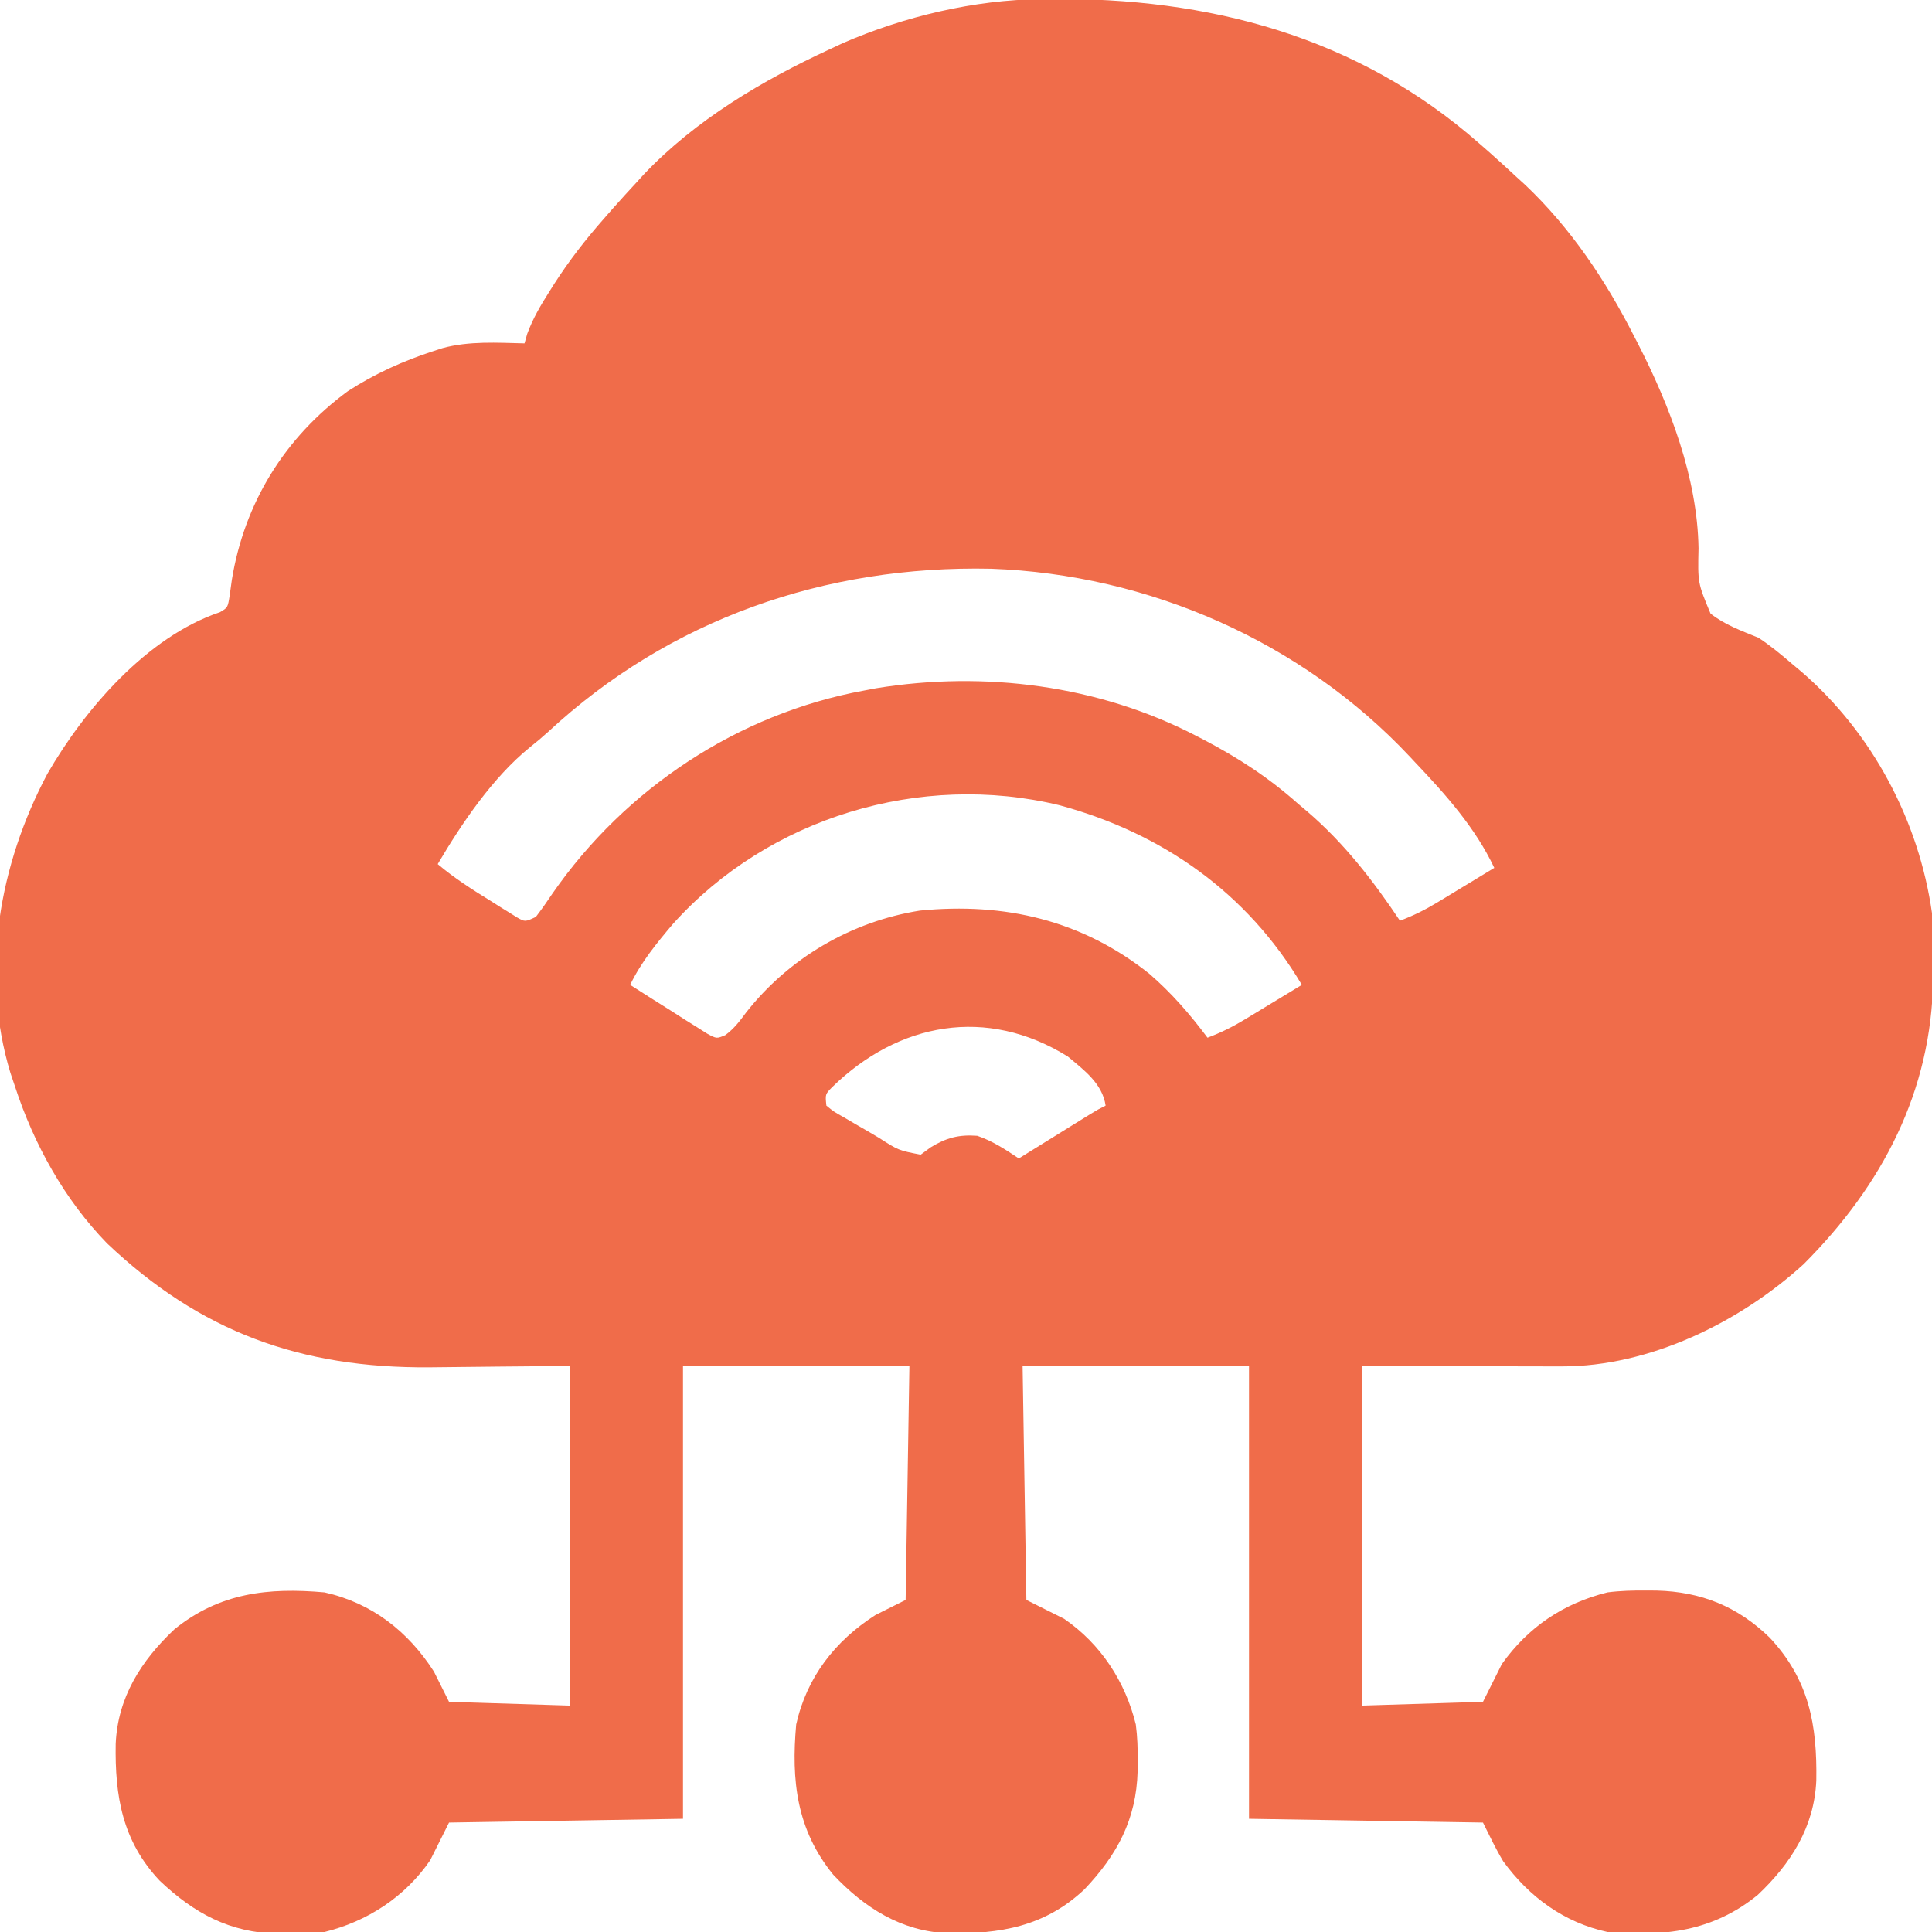 <?xml version="1.0" encoding="UTF-8"?>
<svg version="1.1" xmlns="http://www.w3.org/2000/svg" width="512" height="512">
<path d="M0 0 C1.088 -0.015 1.088 -0.015 2.199 -0.03 C44.382 -0.484 83.877 9.822 116.152 38.238 C117.003 38.979 117.854 39.721 118.73 40.484 C121.237 42.703 123.701 44.959 126.152 47.238 C126.868 47.888 127.583 48.538 128.32 49.207 C140.372 60.622 149.663 74.513 157.152 89.238 C157.501 89.913 157.85 90.588 158.21 91.284 C166.662 107.779 173.993 126.834 174.281 145.555 C174.074 154.714 174.074 154.714 177.463 162.839 C181.262 165.834 185.71 167.424 190.152 169.238 C193.356 171.343 196.242 173.747 199.152 176.238 C199.973 176.927 200.795 177.615 201.641 178.324 C220.342 194.5 232.689 217.749 236.152 242.238 C236.448 246.804 236.486 251.351 236.465 255.926 C236.456 257.79 236.456 257.79 236.448 259.692 C236.054 289.458 222.965 314.396 202.152 335.238 C185.269 350.652 161.311 362.402 138.055 362.352 C136.858 362.352 135.661 362.352 134.427 362.351 C133.184 362.346 131.941 362.341 130.66 362.336 C129.506 362.335 128.353 362.334 127.164 362.333 C122.868 362.328 118.573 362.314 114.277 362.301 C104.666 362.28 95.055 362.26 85.152 362.238 C85.152 391.938 85.152 421.638 85.152 452.238 C100.992 451.743 100.992 451.743 117.152 451.238 C118.802 447.938 120.452 444.638 122.152 441.238 C129.167 431.4 138.465 425.143 150.152 422.238 C153.581 421.799 156.948 421.713 160.402 421.738 C161.321 421.744 162.24 421.75 163.187 421.756 C174.953 422.063 184.622 425.942 193.152 434.238 C203.586 445.377 205.737 457.387 205.492 472.098 C204.948 484.435 198.753 494.13 189.965 502.426 C177.987 512.171 164.978 513.545 150.152 512.238 C138.634 509.741 129.385 502.944 122.504 493.488 C120.519 490.184 118.876 486.686 117.152 483.238 C96.692 482.908 76.232 482.578 55.152 482.238 C55.152 442.638 55.152 403.038 55.152 362.238 C35.352 362.238 15.552 362.238 -4.848 362.238 C-4.518 382.698 -4.188 403.158 -3.848 424.238 C-0.548 425.888 2.752 427.538 6.152 429.238 C15.849 435.89 22.362 445.874 25.152 457.238 C25.584 460.502 25.678 463.699 25.652 466.988 C25.647 467.86 25.641 468.732 25.635 469.63 C25.284 482.416 20.225 491.764 11.57 500.91 C1.04 510.851 -10.912 512.808 -24.707 512.578 C-37.045 512.034 -46.739 505.839 -55.035 497.051 C-64.769 485.088 -66.178 472.053 -64.848 457.238 C-62.043 444.71 -54.56 435.107 -43.848 428.238 C-41.208 426.918 -38.568 425.598 -35.848 424.238 C-35.518 403.778 -35.188 383.318 -34.848 362.238 C-54.648 362.238 -74.448 362.238 -94.848 362.238 C-94.848 401.838 -94.848 441.438 -94.848 482.238 C-115.308 482.568 -135.768 482.898 -156.848 483.238 C-159.323 488.188 -159.323 488.188 -161.848 493.238 C-168.499 502.935 -178.483 509.447 -189.848 512.238 C-193.111 512.67 -196.308 512.764 -199.598 512.738 C-200.469 512.733 -201.341 512.727 -202.24 512.721 C-215.025 512.37 -224.373 507.311 -233.52 498.656 C-243.461 488.126 -245.417 476.174 -245.188 462.379 C-244.643 450.041 -238.448 440.347 -229.66 432.051 C-217.697 422.317 -204.662 420.908 -189.848 422.238 C-177.319 425.043 -167.716 432.526 -160.848 443.238 C-158.868 447.198 -158.868 447.198 -156.848 451.238 C-141.008 451.733 -141.008 451.733 -124.848 452.238 C-124.848 422.538 -124.848 392.838 -124.848 362.238 C-143.454 362.396 -143.454 362.396 -162.06 362.599 C-196.146 362.847 -222.75 353.226 -247.492 329.727 C-258.732 318.168 -266.867 303.501 -271.848 288.238 C-272.259 287.02 -272.67 285.802 -273.094 284.547 C-281.14 257.951 -276.056 229.374 -263.309 205.336 C-253.464 188.253 -236.89 168.958 -217.555 162.469 C-215.485 161.25 -215.485 161.25 -214.977 158 C-214.775 156.644 -214.587 155.285 -214.41 153.926 C-211.099 133.483 -200.322 116.126 -183.648 103.891 C-176.449 99.244 -168.989 95.877 -160.848 93.238 C-160.092 92.992 -159.337 92.746 -158.559 92.492 C-151.495 90.574 -144.101 91.066 -136.848 91.238 C-136.494 89.991 -136.494 89.991 -136.133 88.719 C-134.624 84.633 -132.612 81.215 -130.285 77.551 C-129.841 76.847 -129.397 76.144 -128.94 75.419 C-125.012 69.304 -120.653 63.693 -115.848 58.238 C-115.083 57.364 -114.319 56.49 -113.531 55.59 C-111.332 53.111 -109.101 50.668 -106.848 48.238 C-106.31 47.647 -105.773 47.055 -105.219 46.445 C-91.538 32.011 -73.754 21.504 -55.848 13.238 C-54.703 12.703 -53.558 12.168 -52.379 11.617 C-36.182 4.595 -17.674 0.199 0 0 Z M-130.629 194.23 C-132.181 195.635 -133.788 196.982 -135.43 198.281 C-145.231 206.214 -153.51 218.463 -159.848 229.238 C-155.423 232.991 -150.647 236.012 -145.723 239.051 C-144.912 239.566 -144.101 240.081 -143.266 240.611 C-142.486 241.093 -141.706 241.574 -140.902 242.07 C-140.196 242.511 -139.489 242.952 -138.761 243.406 C-136.694 244.559 -136.694 244.559 -133.848 243.238 C-132.283 241.184 -130.84 239.133 -129.41 236.988 C-110.142 209.231 -80.284 189.364 -46.848 183.238 C-45.788 183.036 -44.728 182.834 -43.637 182.625 C-14.943 177.969 15.281 181.8 41.152 195.238 C41.791 195.568 42.429 195.899 43.086 196.239 C52.278 201.045 60.376 206.309 68.152 213.238 C68.992 213.946 69.831 214.654 70.695 215.383 C80.391 223.725 88.066 233.632 95.152 244.238 C98.67 242.919 101.805 241.365 105.016 239.418 C105.902 238.883 106.788 238.348 107.701 237.797 C108.613 237.241 109.525 236.686 110.465 236.113 C111.862 235.268 111.862 235.268 113.287 234.406 C115.578 233.02 117.866 231.631 120.152 230.238 C115.149 219.603 107.191 210.706 99.152 202.238 C98.689 201.742 98.225 201.246 97.748 200.735 C69.102 170.23 28.577 152.465 -13.211 150.957 C-57.1 150.022 -98.32 164.246 -130.629 194.23 Z M-97.54 245.124 C-101.807 250.165 -105.977 255.26 -108.848 261.238 C-105.114 263.639 -101.358 266.004 -97.598 268.363 C-96.534 269.048 -95.471 269.732 -94.375 270.438 C-92.838 271.395 -92.838 271.395 -91.27 272.371 C-90.327 272.968 -89.384 273.565 -88.413 274.18 C-85.931 275.523 -85.931 275.523 -83.623 274.549 C-81.319 272.848 -79.861 270.917 -78.16 268.613 C-66.834 254.149 -50.271 244.444 -32.051 241.555 C-9.606 239.338 10.916 244.081 28.781 258.336 C34.652 263.418 39.51 269.026 44.152 275.238 C47.67 273.919 50.805 272.365 54.016 270.418 C54.902 269.883 55.788 269.348 56.701 268.797 C57.613 268.241 58.525 267.686 59.465 267.113 C60.396 266.55 61.328 265.987 62.287 265.406 C64.578 264.02 66.866 262.631 69.152 261.238 C54.668 236.837 32.205 221.037 4.959 213.643 C-31.901 204.702 -72.176 216.854 -97.54 245.124 Z M-55.309 288.336 C-57.162 290.219 -57.162 290.219 -56.848 293.238 C-54.818 294.886 -54.818 294.886 -52.141 296.375 C-50.672 297.24 -50.672 297.24 -49.174 298.123 C-48.138 298.718 -47.102 299.313 -46.035 299.926 C-45.011 300.532 -43.987 301.139 -42.932 301.764 C-37.721 305.104 -37.721 305.104 -31.848 306.238 C-30.981 305.599 -30.115 304.96 -29.223 304.301 C-25.05 301.751 -21.729 300.867 -16.848 301.238 C-12.772 302.632 -9.414 304.861 -5.848 307.238 C-4.909 306.655 -4.909 306.655 -3.952 306.061 C-1.126 304.307 1.701 302.554 4.527 300.801 C5.512 300.189 6.497 299.577 7.512 298.947 C8.453 298.364 9.394 297.781 10.363 297.18 C11.233 296.64 12.102 296.101 12.998 295.545 C15.152 294.238 15.152 294.238 17.152 293.238 C16.291 287.398 11.466 283.854 7.152 280.238 C-14.358 266.842 -37.731 271.187 -55.309 288.336 Z " fill="#F06C4A" transform="translate(275.848,-0.238)"/>
</svg>
